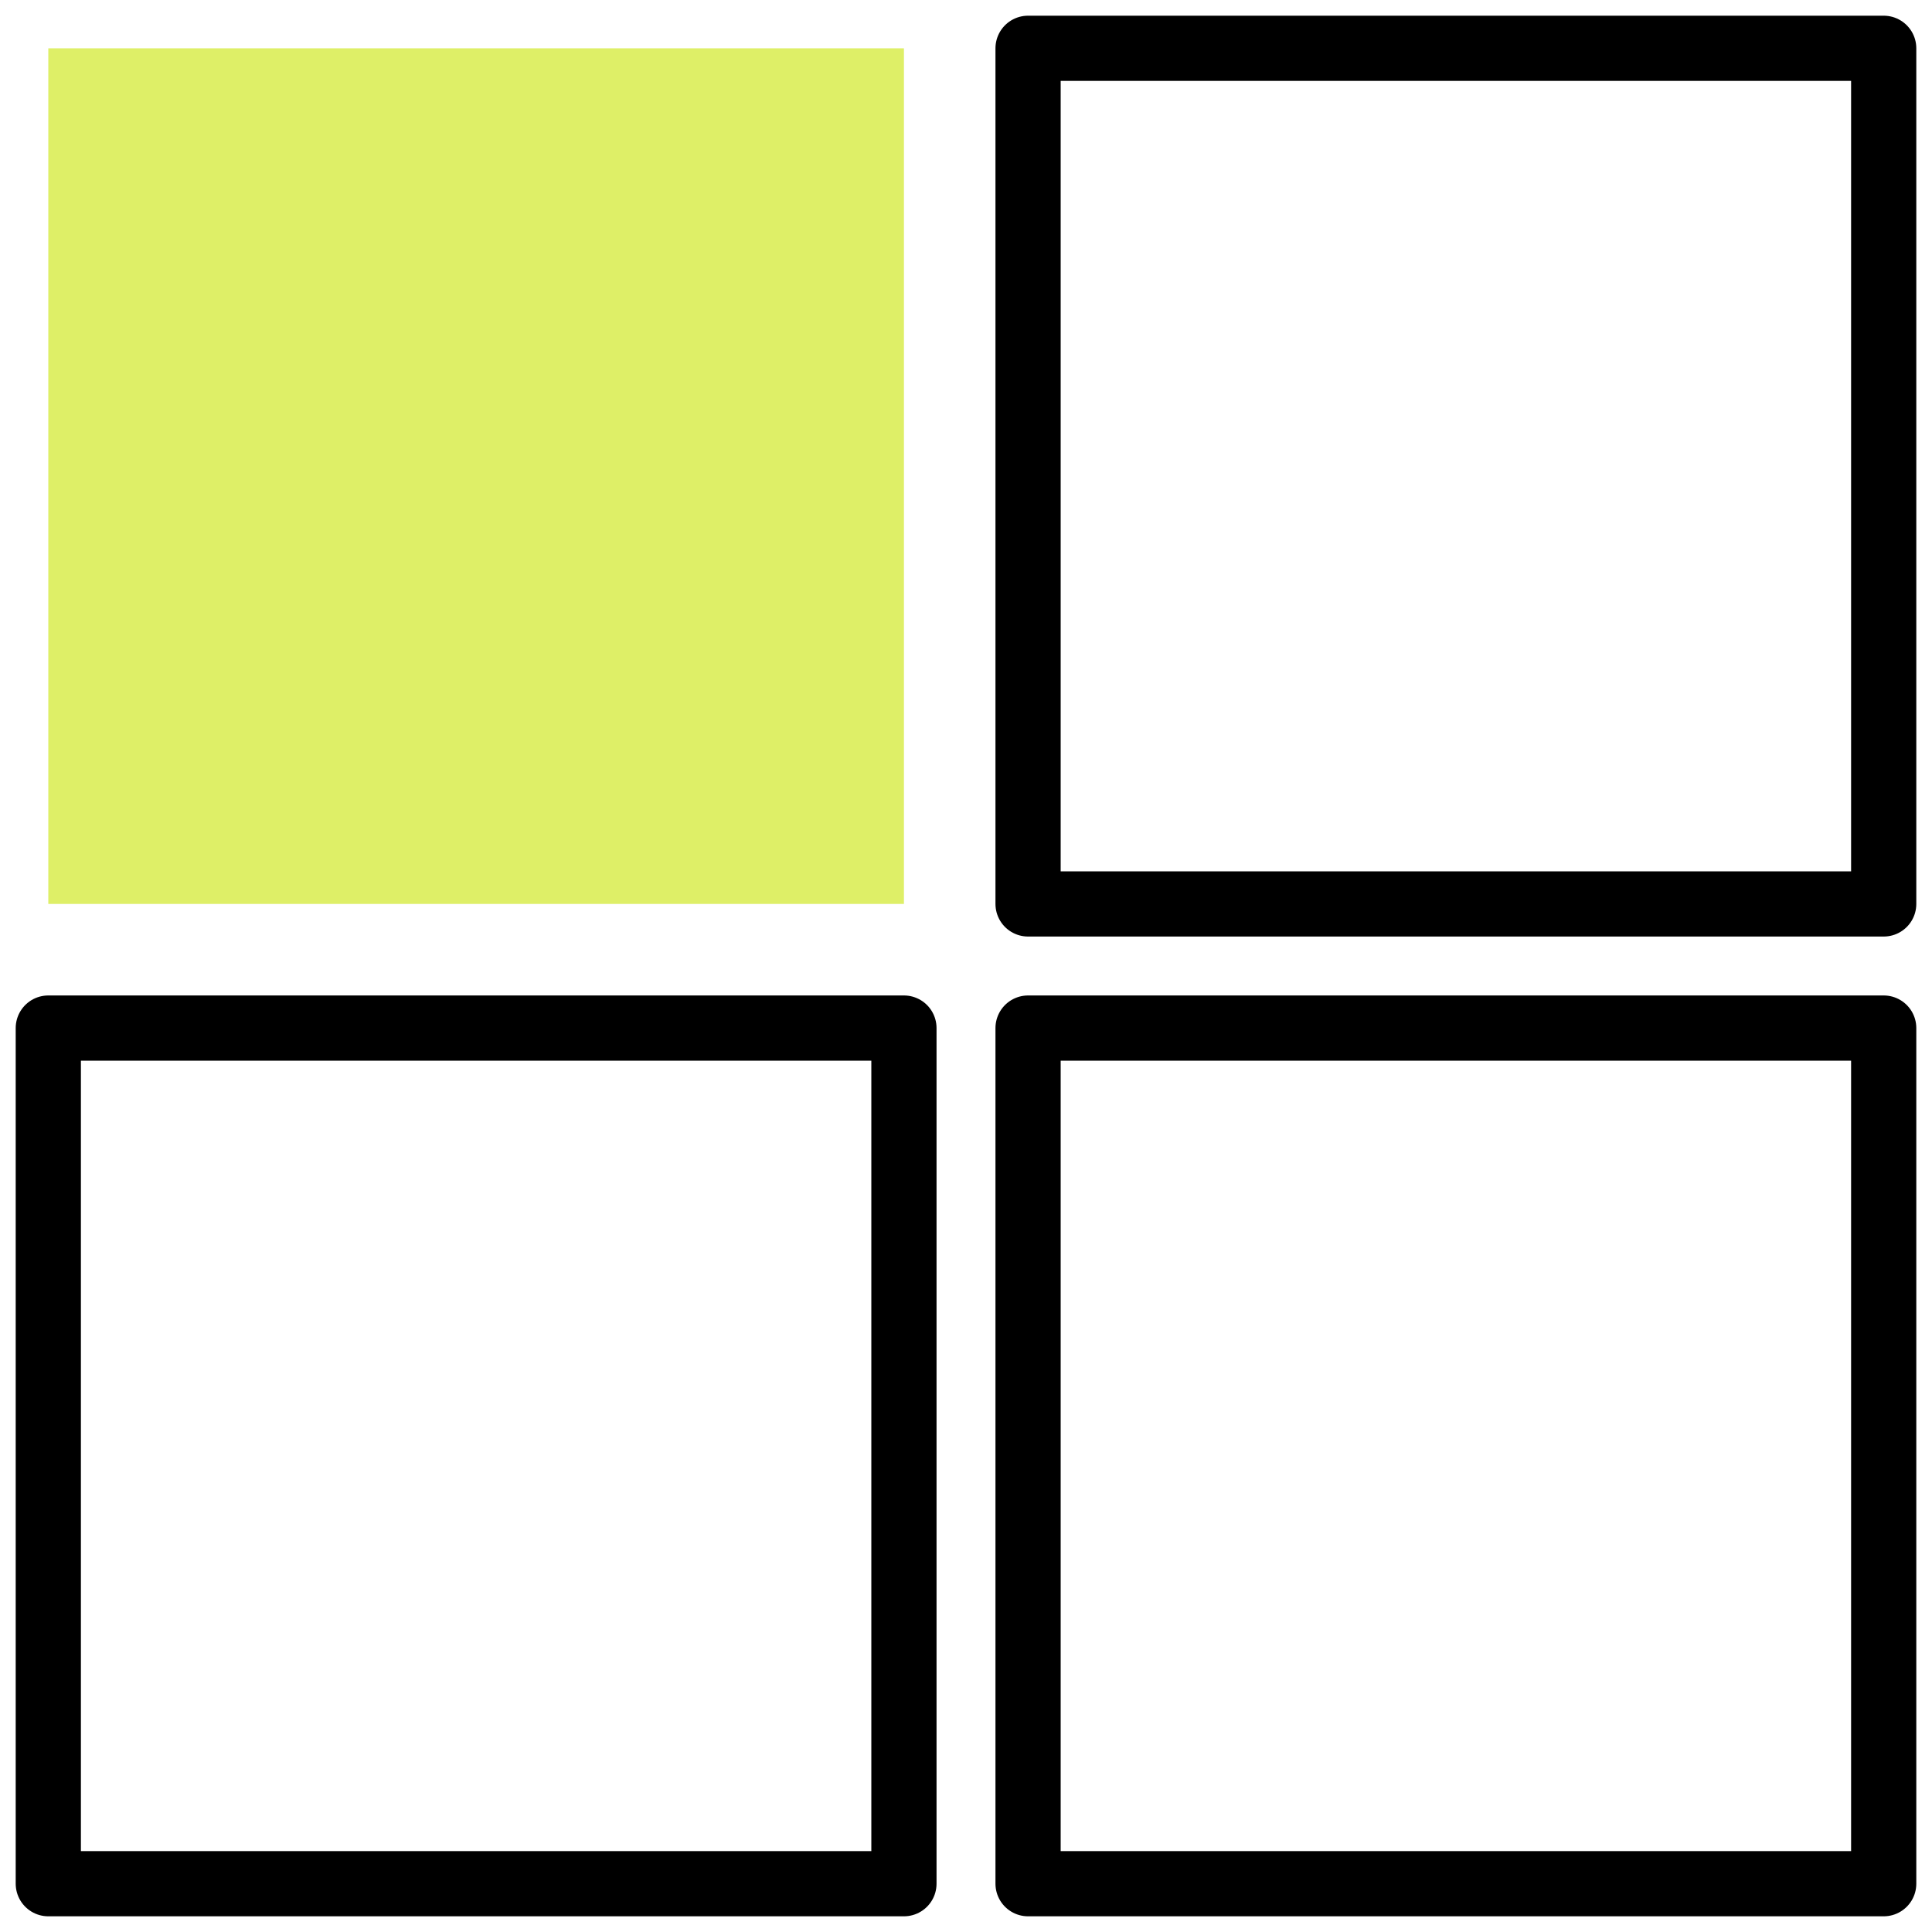 <?xml version="1.0" encoding="UTF-8"?> <svg xmlns="http://www.w3.org/2000/svg" id="uuid-2791c35b-c279-46f3-bcaf-c5ad6446b5fe" viewBox="0 0 80 80"><defs><style>.uuid-ee13ca95-4a48-4b7e-90ef-e3153746c6ba{fill:#deef67;}.uuid-2513d455-b322-4719-8136-f839b55faeff{stroke:#000;stroke-linecap:round;stroke-linejoin:round;stroke-width:2.7px;}.uuid-2513d455-b322-4719-8136-f839b55faeff,.uuid-ef2055d3-7240-41f6-b8fb-b71ae50519f4{fill:none;}</style></defs><g><rect class="uuid-ee13ca95-4a48-4b7e-90ef-e3153746c6ba" x="2" y="2" width="35.43" height="35.43"></rect><rect class="uuid-2513d455-b322-4719-8136-f839b55faeff" x="42.57" y="2" width="35.43" height="35.43"></rect><rect class="uuid-2513d455-b322-4719-8136-f839b55faeff" x="2" y="42.57" width="35.43" height="35.43"></rect><rect class="uuid-2513d455-b322-4719-8136-f839b55faeff" x="42.57" y="42.57" width="35.43" height="35.43"></rect></g><rect class="uuid-ef2055d3-7240-41f6-b8fb-b71ae50519f4" width="80" height="80"></rect></svg> 